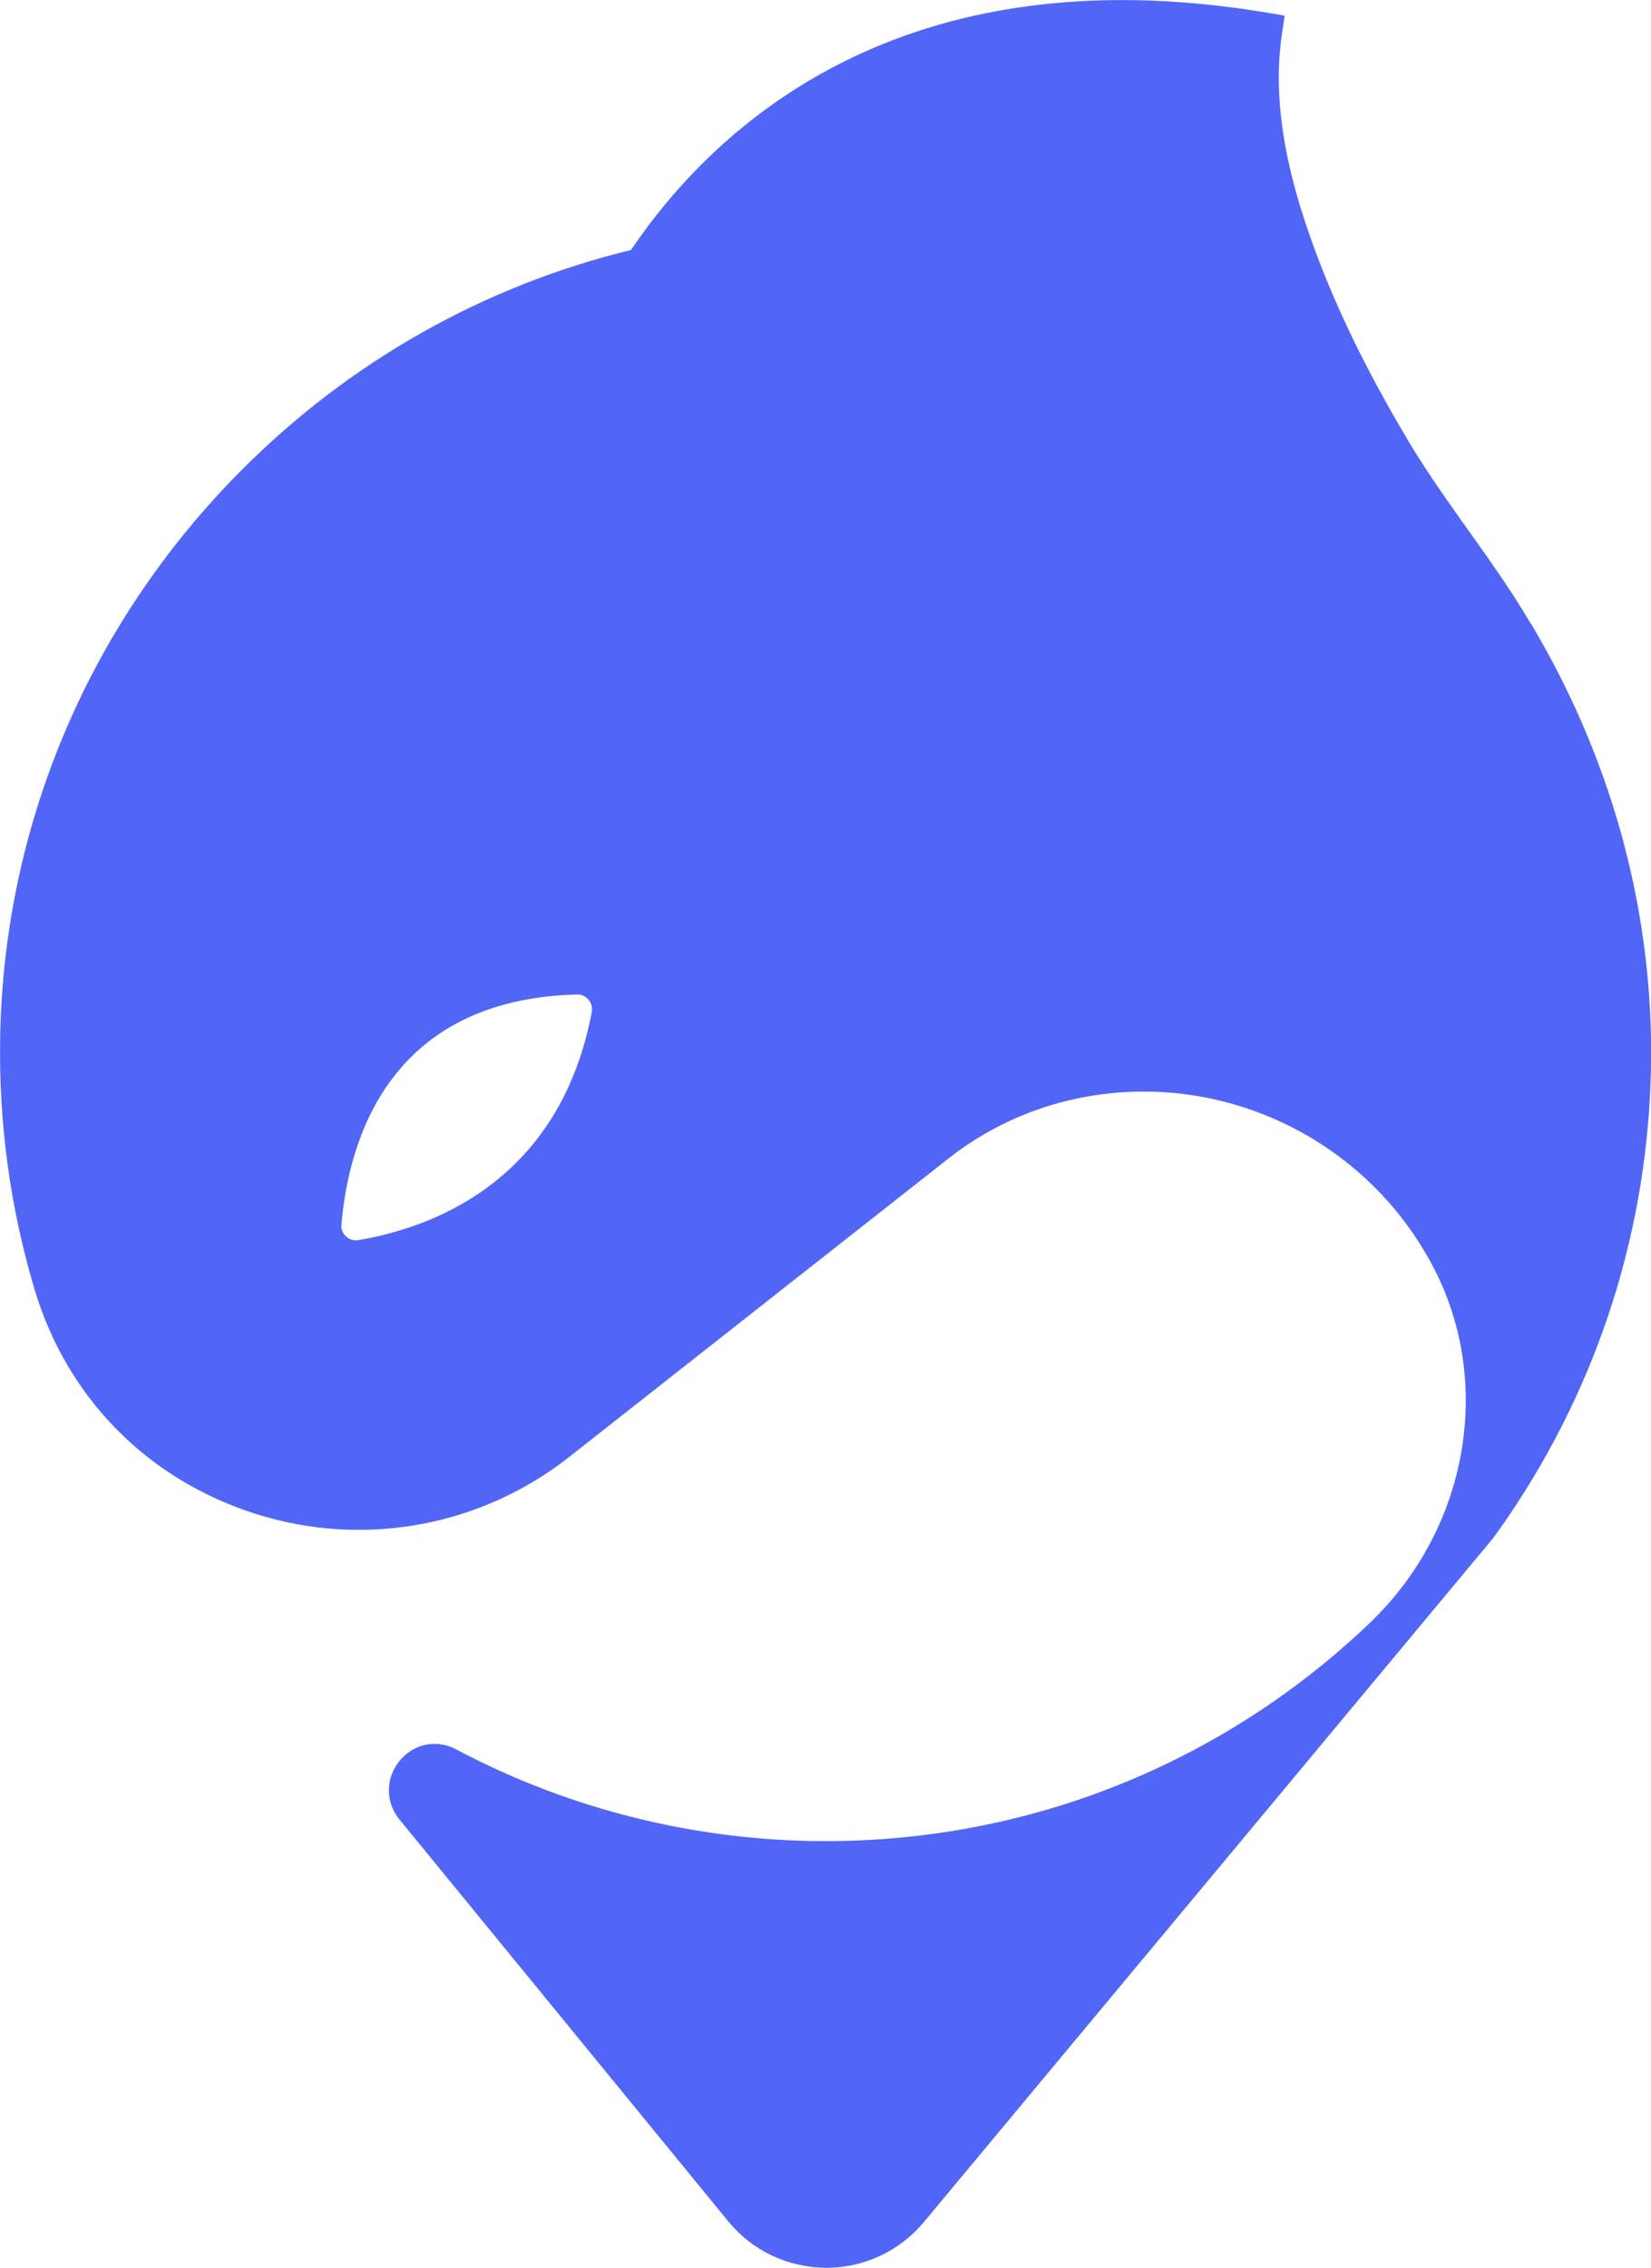 <?xml version="1.0" encoding="UTF-8"?>
<svg id="Layer_2" data-name="Layer 2" xmlns="http://www.w3.org/2000/svg" viewBox="0 0 265.72 364.85">
  <defs>
    <style>
      .cls-1 {
        fill: #5166f7;
        stroke-width: 0px;
      }
    </style>
  </defs>
  <g id="Layer_1-2" data-name="Layer 1">
    <path class="cls-1" d="M246.44,100.43c-1.01-1.69-2.05-3.37-3.13-5.02-5.43-8.31-11.65-16.07-16.73-24.61-5.49-9.23-10.45-18.82-14.3-28.85-4.39-11.45-7.8-24.2-5.95-36.54l.43-2.9-2.89-.48c-58.99-9.84-88.95,18.43-102.32,38.19-23.54,5.73-45.22,17.86-62.78,35.52C14.45,100.2.69,132.49.03,166.68c-.27,13.9,1.6,27.64,5.55,40.82,5.22,17.42,18.19,30.56,35.6,36.07,17.31,5.48,36.17,2.05,50.42-9.16l61.08-48.05c11.41-8.98,26.34-12.56,40.91-9.87,14.92,2.77,27.92,11.81,35.67,24.82.43.72.85,1.45,1.24,2.2,10,18.74,5.85,42.44-10.07,57.63-23.7,22.62-54.8,35.07-87.56,35.07-20.71,0-41.26-5.1-59.42-14.75-3.18-1.69-6.86-.95-9.15,1.85-2.28,2.78-2.28,6.65-.01,9.42l52.91,64.64c3.87,4.73,9.59,7.46,15.8,7.48,6.08,0,11.79-2.68,15.69-7.35l91.48-109.86c1.33-1.8,2.68-3.73,3.98-5.74,14.12-21.61,21.59-46.71,21.59-72.6,0-24.39-6.87-48.04-19.28-68.87ZM95.25,162.79c-5.17,27.32-25.76,34.74-37.58,36.73-.71.12-1.43-.09-1.97-.59-.54-.49-.81-1.19-.75-1.91,1.15-13.5,7.62-36.27,37.95-37.02.02,0,.04,0,.06,0,.91,0,1.49.51,1.75.83.47.55.66,1.27.53,1.96Z"/>
  </g>
</svg>